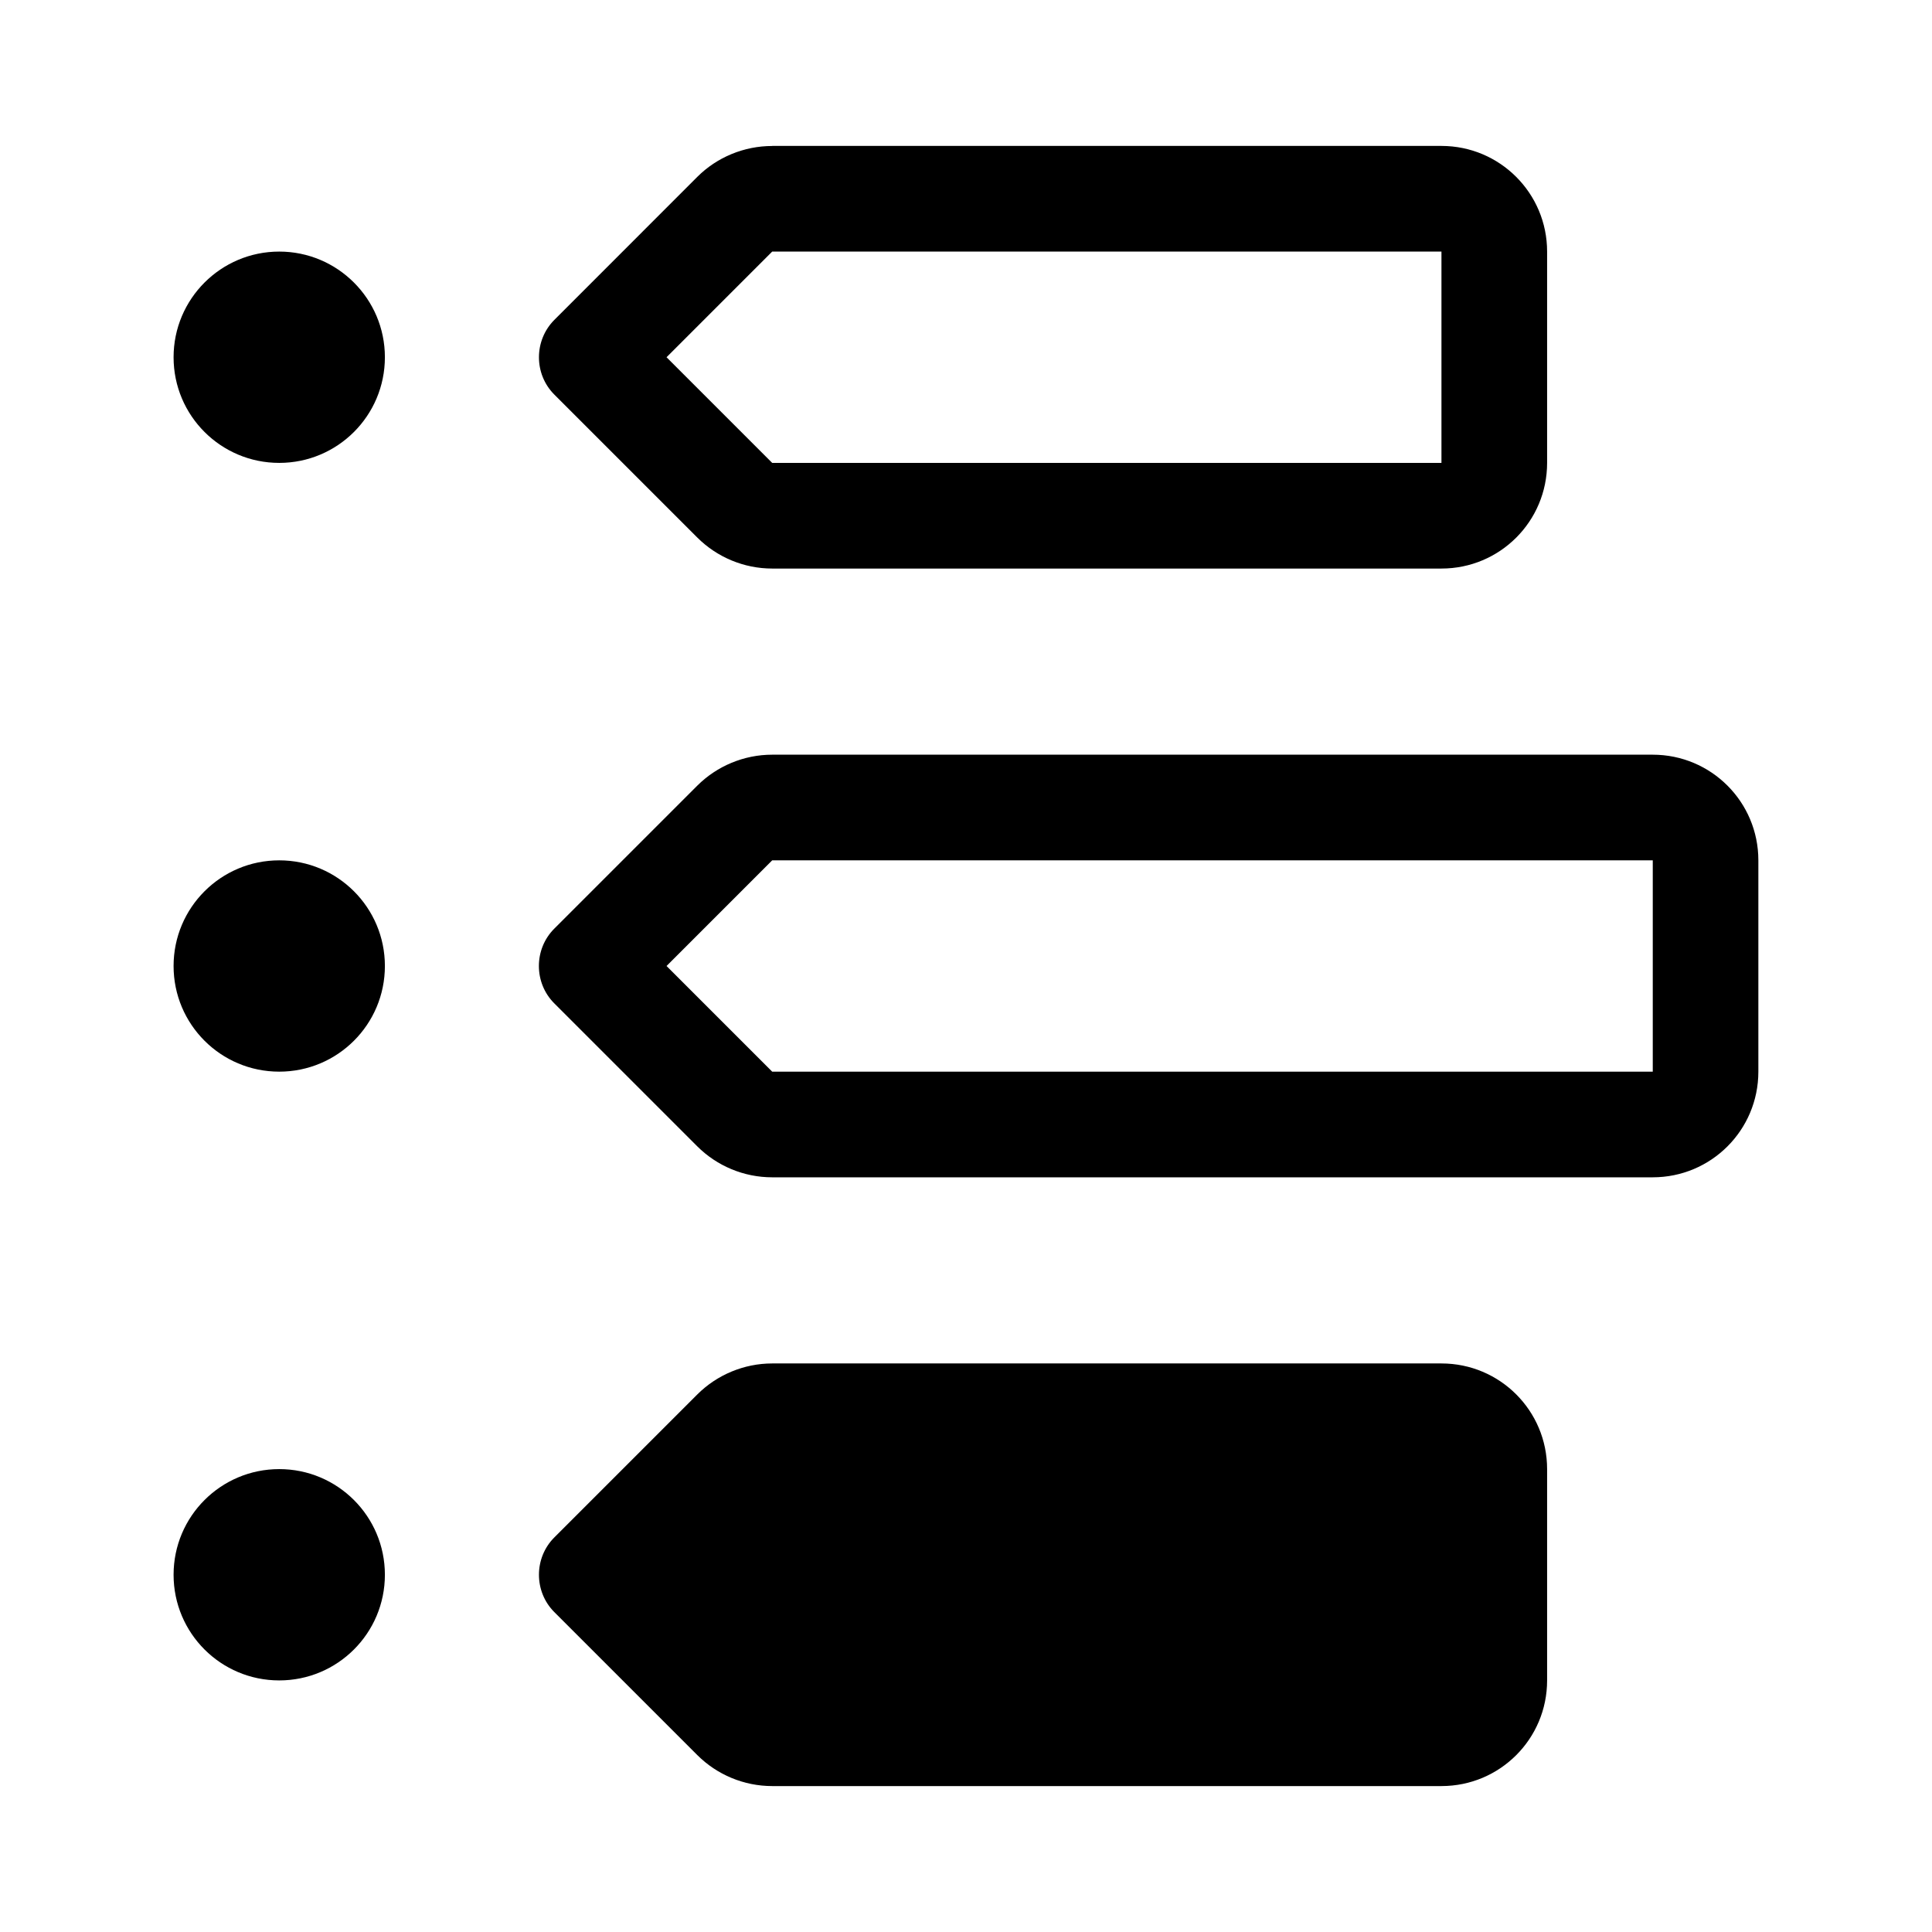 <svg xmlns:xlink="http://www.w3.org/1999/xlink" xmlns="http://www.w3.org/2000/svg" class="icon-hx-timeline-end" width="32"  height="32" ><defs><symbol id="hx-timeline-end" viewBox="0 0 32 32">
<path d="M12.79 2.417h11.085c0.968 0 1.75 0.784 1.75 1.75v3.5c0 0.968-0.782 1.75-1.75 1.75h-11.085c-0.465 0-0.913-0.186-1.241-0.514l-2.368-2.368c-0.339-0.339-0.339-0.895 0-1.236l2.368-2.369c0.328-0.328 0.777-0.512 1.241-0.512zM23.875 7.667v-3.5h-11.085l-1.75 1.75 1.75 1.75h11.085zM4.625 4.167c0.966 0 1.75 0.784 1.75 1.75 0 0.968-0.784 1.75-1.75 1.75s-1.75-0.782-1.75-1.75c0-0.966 0.784-1.75 1.75-1.75zM4.625 14.25c0.966 0 1.75 0.782 1.75 1.75s-0.784 1.75-1.75 1.75c-0.966 0-1.75-0.782-1.75-1.75s0.784-1.75 1.75-1.75zM4.625 27.833c-0.966 0-1.75-0.782-1.75-1.75s0.784-1.75 1.75-1.75c0.966 0 1.75 0.782 1.75 1.75s-0.784 1.75-1.75 1.75zM12.79 22.583h11.085c0.968 0 1.75 0.782 1.75 1.75v3.5c0 0.968-0.782 1.75-1.75 1.75h-11.085c-0.465 0-0.913-0.186-1.241-0.514l-2.368-2.368c-0.339-0.339-0.339-0.897 0-1.236l2.368-2.368c0.328-0.328 0.777-0.514 1.241-0.514zM9.18 15.382l2.368-2.368c0.328-0.328 0.777-0.514 1.241-0.514h14.585c0.968 0 1.75 0.782 1.75 1.75v3.5c0 0.968-0.782 1.75-1.75 1.75h-14.585c-0.465 0-0.913-0.186-1.241-0.514l-2.368-2.368c-0.339-0.339-0.339-0.897 0-1.236zM11.040 16l1.75 1.75h14.585v-3.5h-14.585l-1.75 1.75z"></path>
</symbol></defs><use xlink:href="#hx-timeline-end"></use></svg>